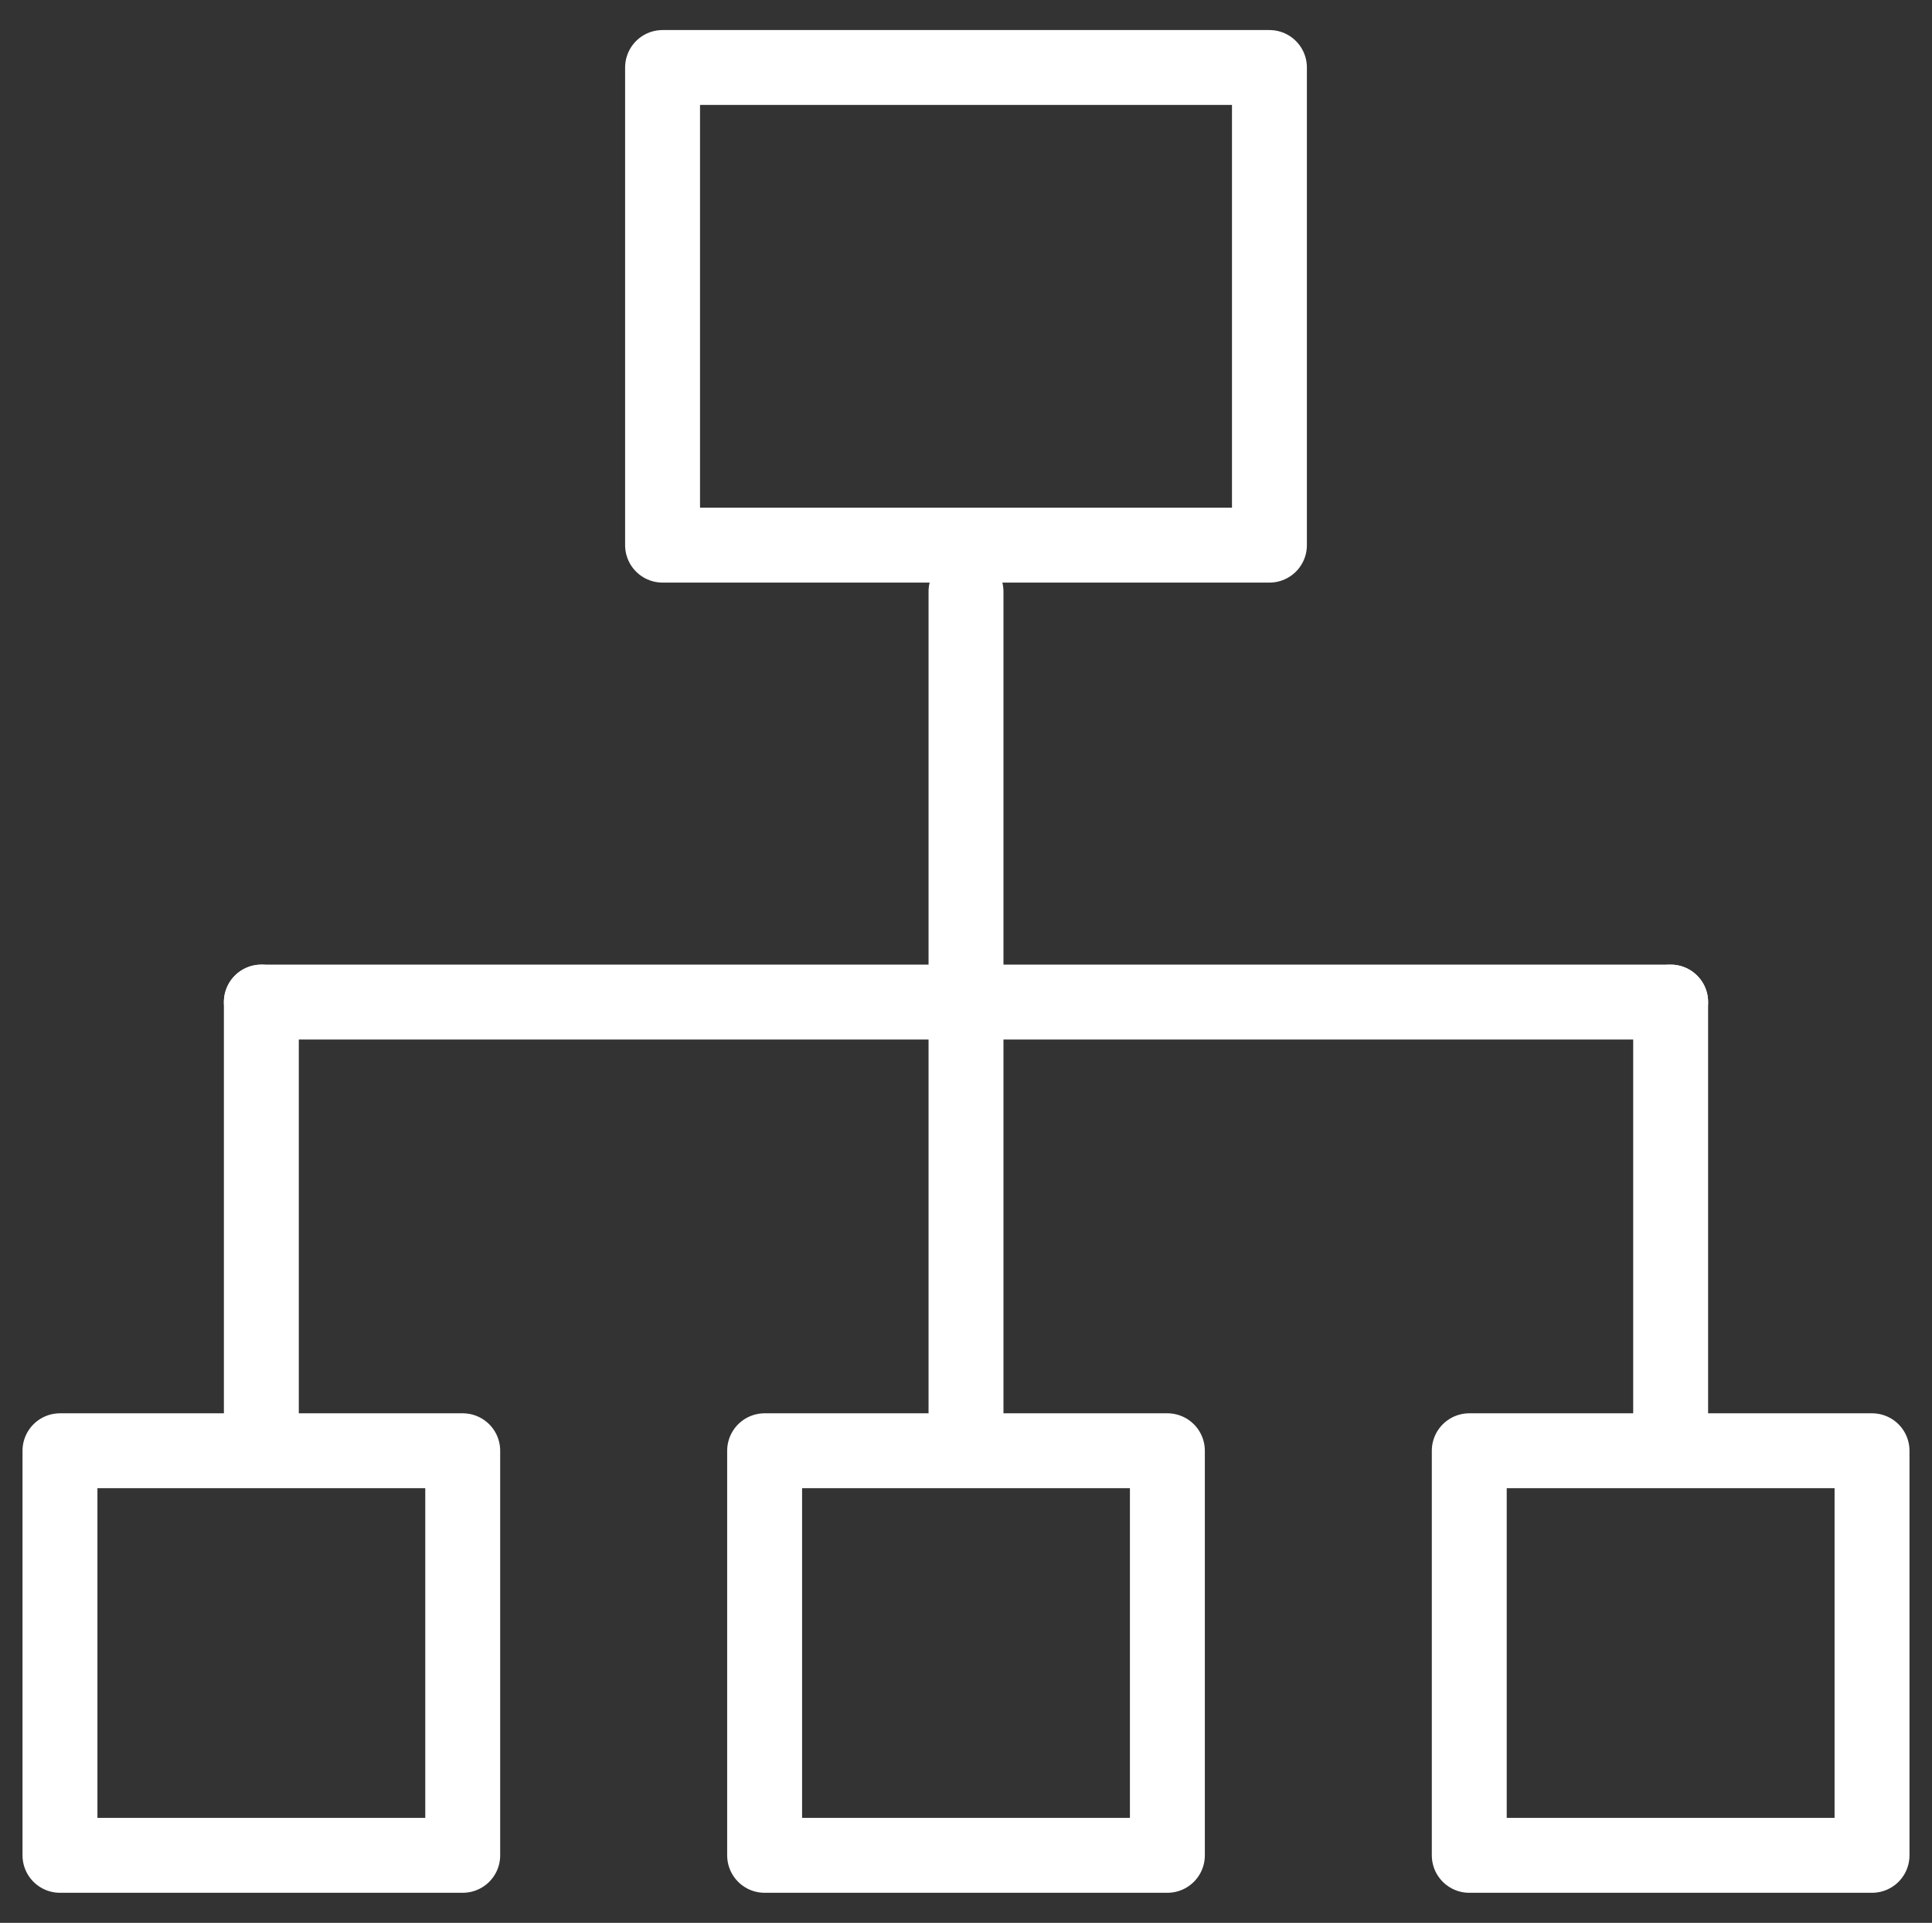 <?xml version="1.0" encoding="UTF-8"?><svg id="hierarchy" xmlns="http://www.w3.org/2000/svg" viewBox="0 0 361.044 359.425"><rect x="0" y="0" width="361.044" height="359.425" fill="#333333" stroke="none"/><defs><style>.cls-1{fill:none;stroke:#fff;stroke-linecap:round;stroke-linejoin:round;stroke-width:14px;}</style></defs><polygon class="cls-1" points="123.818 12.617 237.226 12.617 237.226 101.902 123.818 101.902 123.818 12.617 123.818 12.617"/><polygon class="cls-1" points="11.207 271.18 86.472 271.18 86.472 346.807 11.207 346.807 11.207 271.18 11.207 271.18"/><polygon class="cls-1" points="142.89 271.18 218.155 271.18 218.155 346.807 142.89 346.807 142.89 271.18 142.89 271.18"/><polygon class="cls-1" points="274.571 271.18 349.837 271.18 349.837 346.807 274.571 346.807 274.571 271.18 274.571 271.18"/><line class="cls-1" x1="180.523" y1="110.579" x2="180.523" y2="264.046"/><line class="cls-1" x1="48.84" y1="187.312" x2="312.204" y2="187.312"/><line class="cls-1" x1="48.84" y1="187.312" x2="48.84" y2="264.046"/><line class="cls-1" x1="312.204" y1="187.312" x2="312.204" y2="264.046"/></svg>